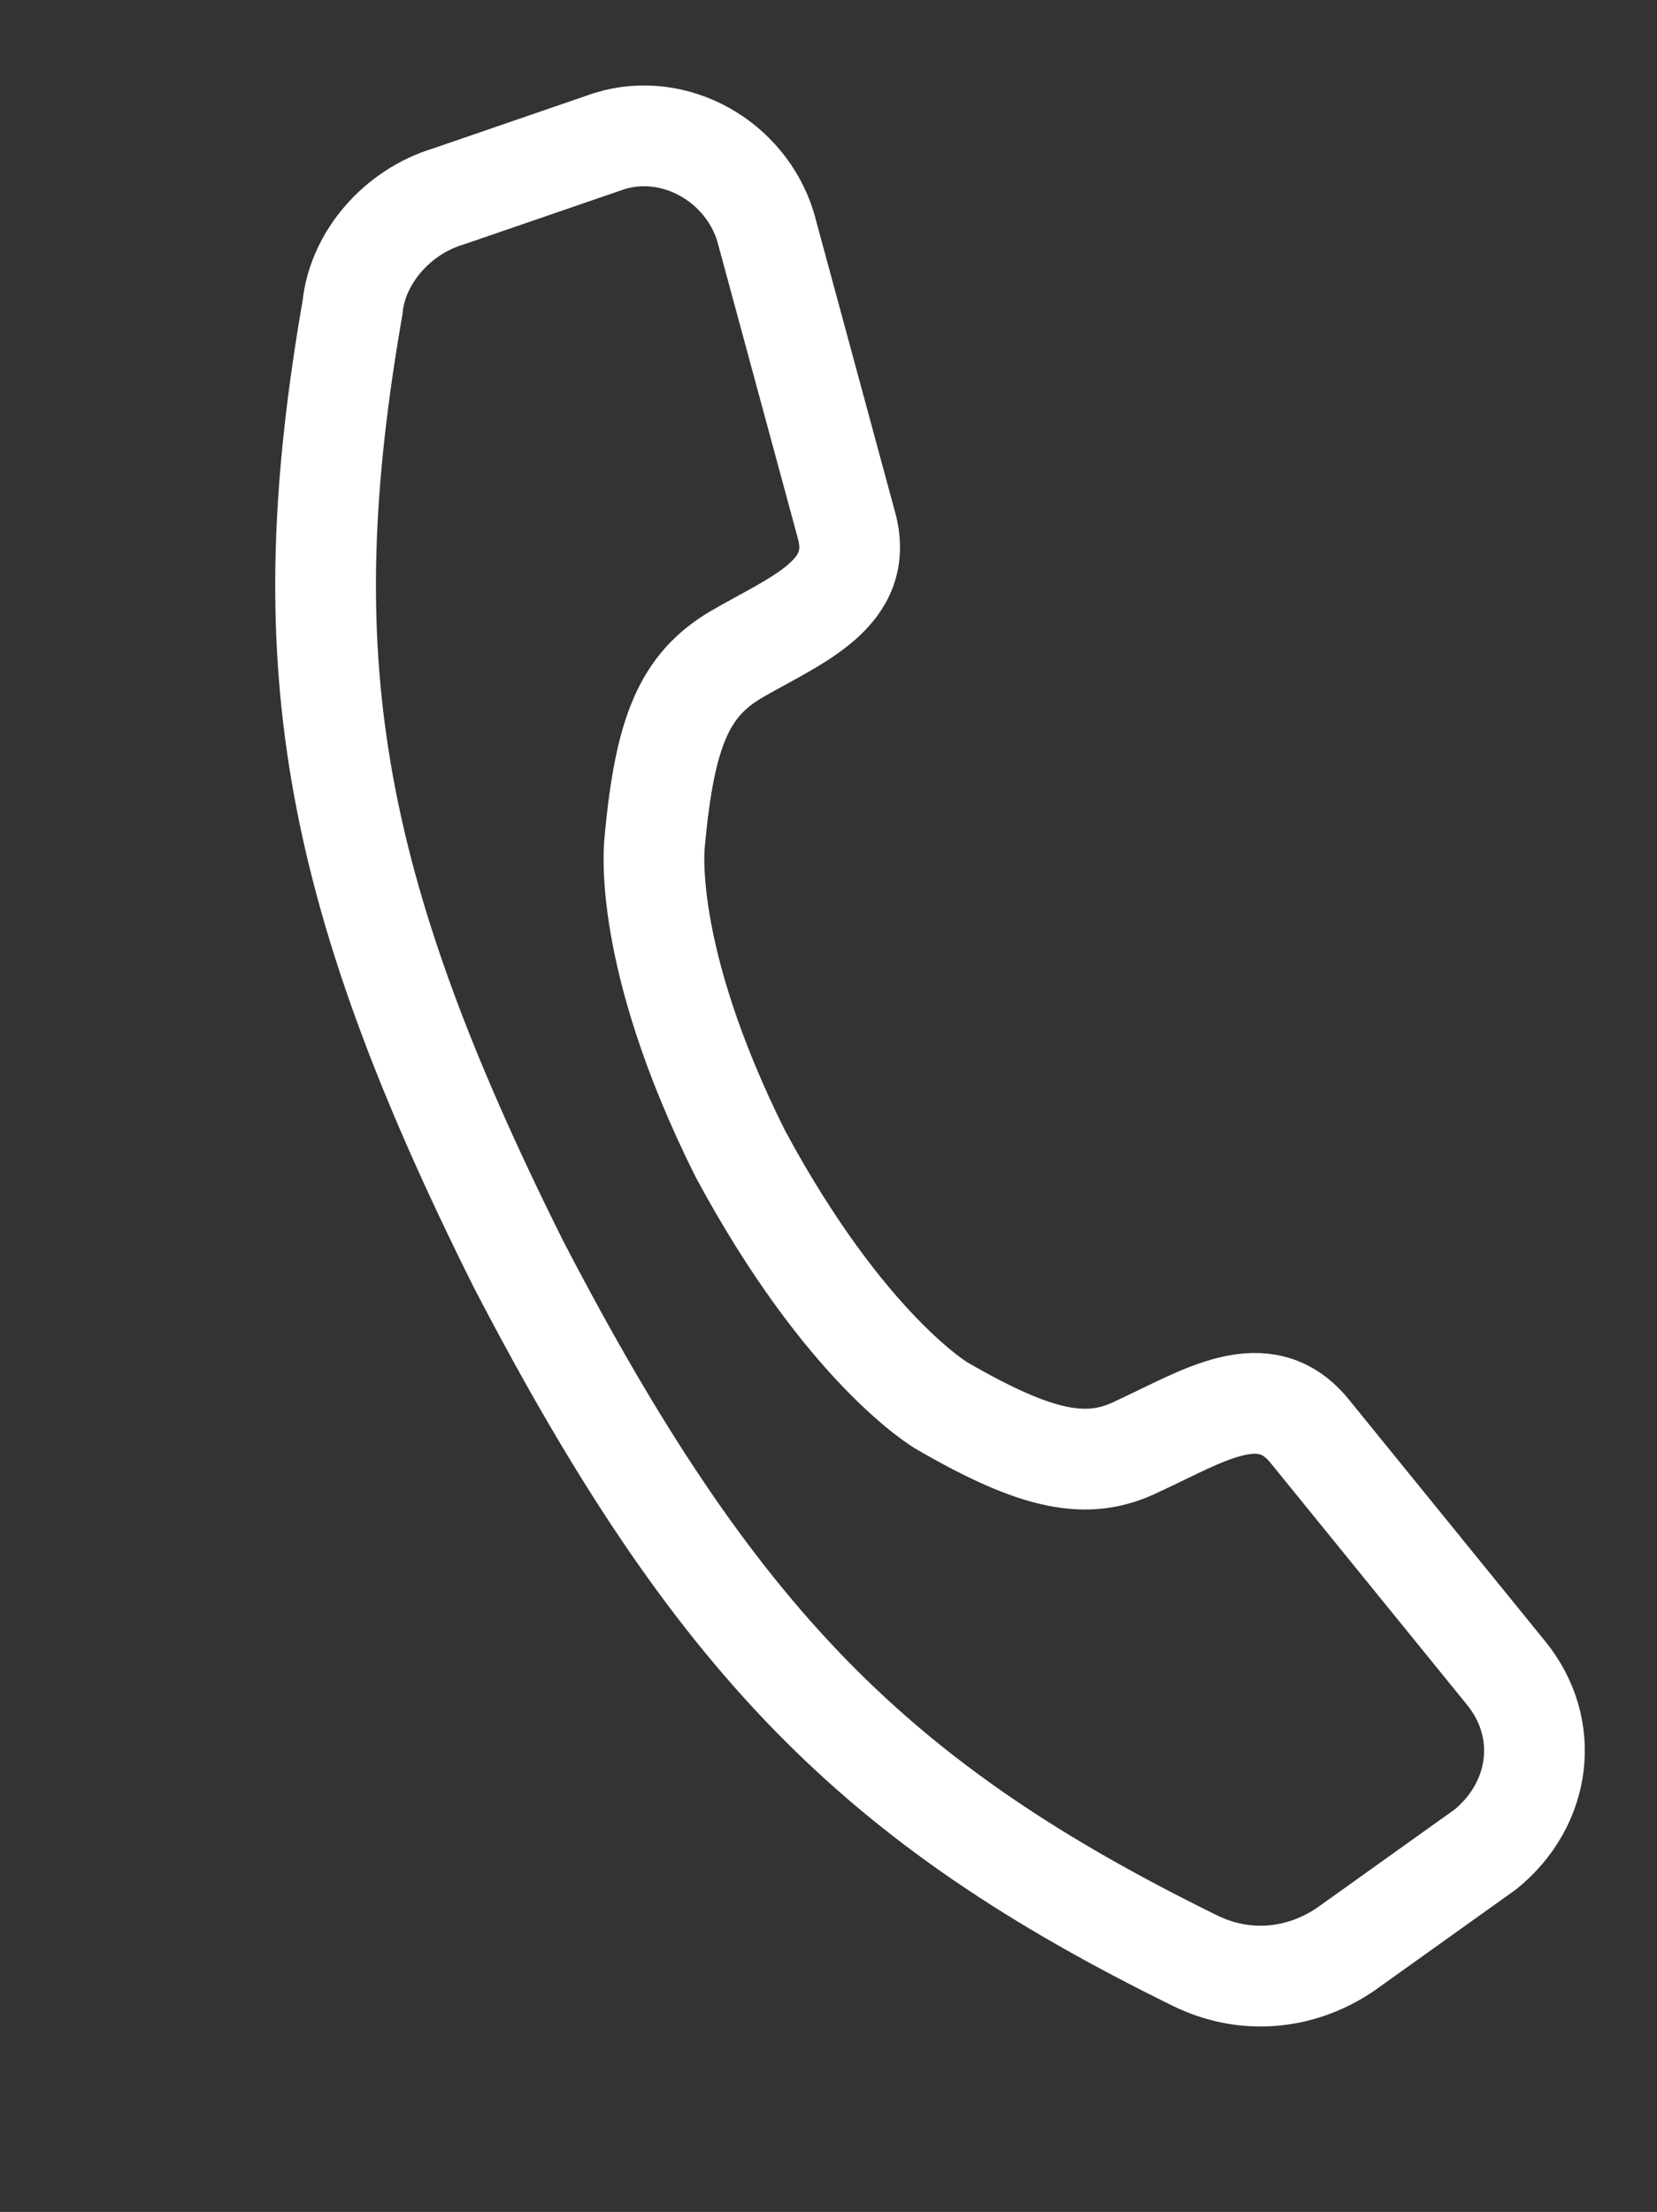 <?xml version="1.0" encoding="utf-8"?>
<!-- Generator: Adobe Illustrator 24.3.0, SVG Export Plug-In . SVG Version: 6.00 Build 0)  -->
<svg version="1.1" id="Calque_1" xmlns="http://www.w3.org/2000/svg" xmlns:xlink="http://www.w3.org/1999/xlink" x="0px" y="0px"
	 viewBox="0 0 32.9 43.9" style="enable-background:new 0 0 32.9 43.9;" xml:space="preserve">
<rect x="0" y="0" width="32.9" height="43.9" fill="#333333" stroke="none"/>
<style type="text/css">
	.st0{fill:none;stroke:#FFFFFF;stroke-width:2;stroke-miterlimit:10;}
</style>
<path id="Tracé_1626" class="st0" d="M7,6.1c-1.2,6.9-0.5,11.4,3.3,19l0,0c3.9,7.5,7.1,10.7,13.4,13.8c1,0.5,2.1,0.4,3-0.2l2.8-2
	c1.1-0.9,1.3-2.4,0.4-3.5L26,28.4c-0.9-1.1-2.1-0.3-3.4,0.3c-1,0.5-2,0.3-3.9-0.8c0,0-1.9-1.1-4-5l0,0c-2-4-1.7-6.2-1.7-6.2
	c0.2-2.2,0.6-3.1,1.6-3.7c1.2-0.7,2.6-1.2,2.2-2.6l-1.6-5.9c-0.4-1.3-1.8-2.1-3.1-1.7L8.9,3.9C7.9,4.2,7.1,5.1,7,6.1z"/>
</svg>

